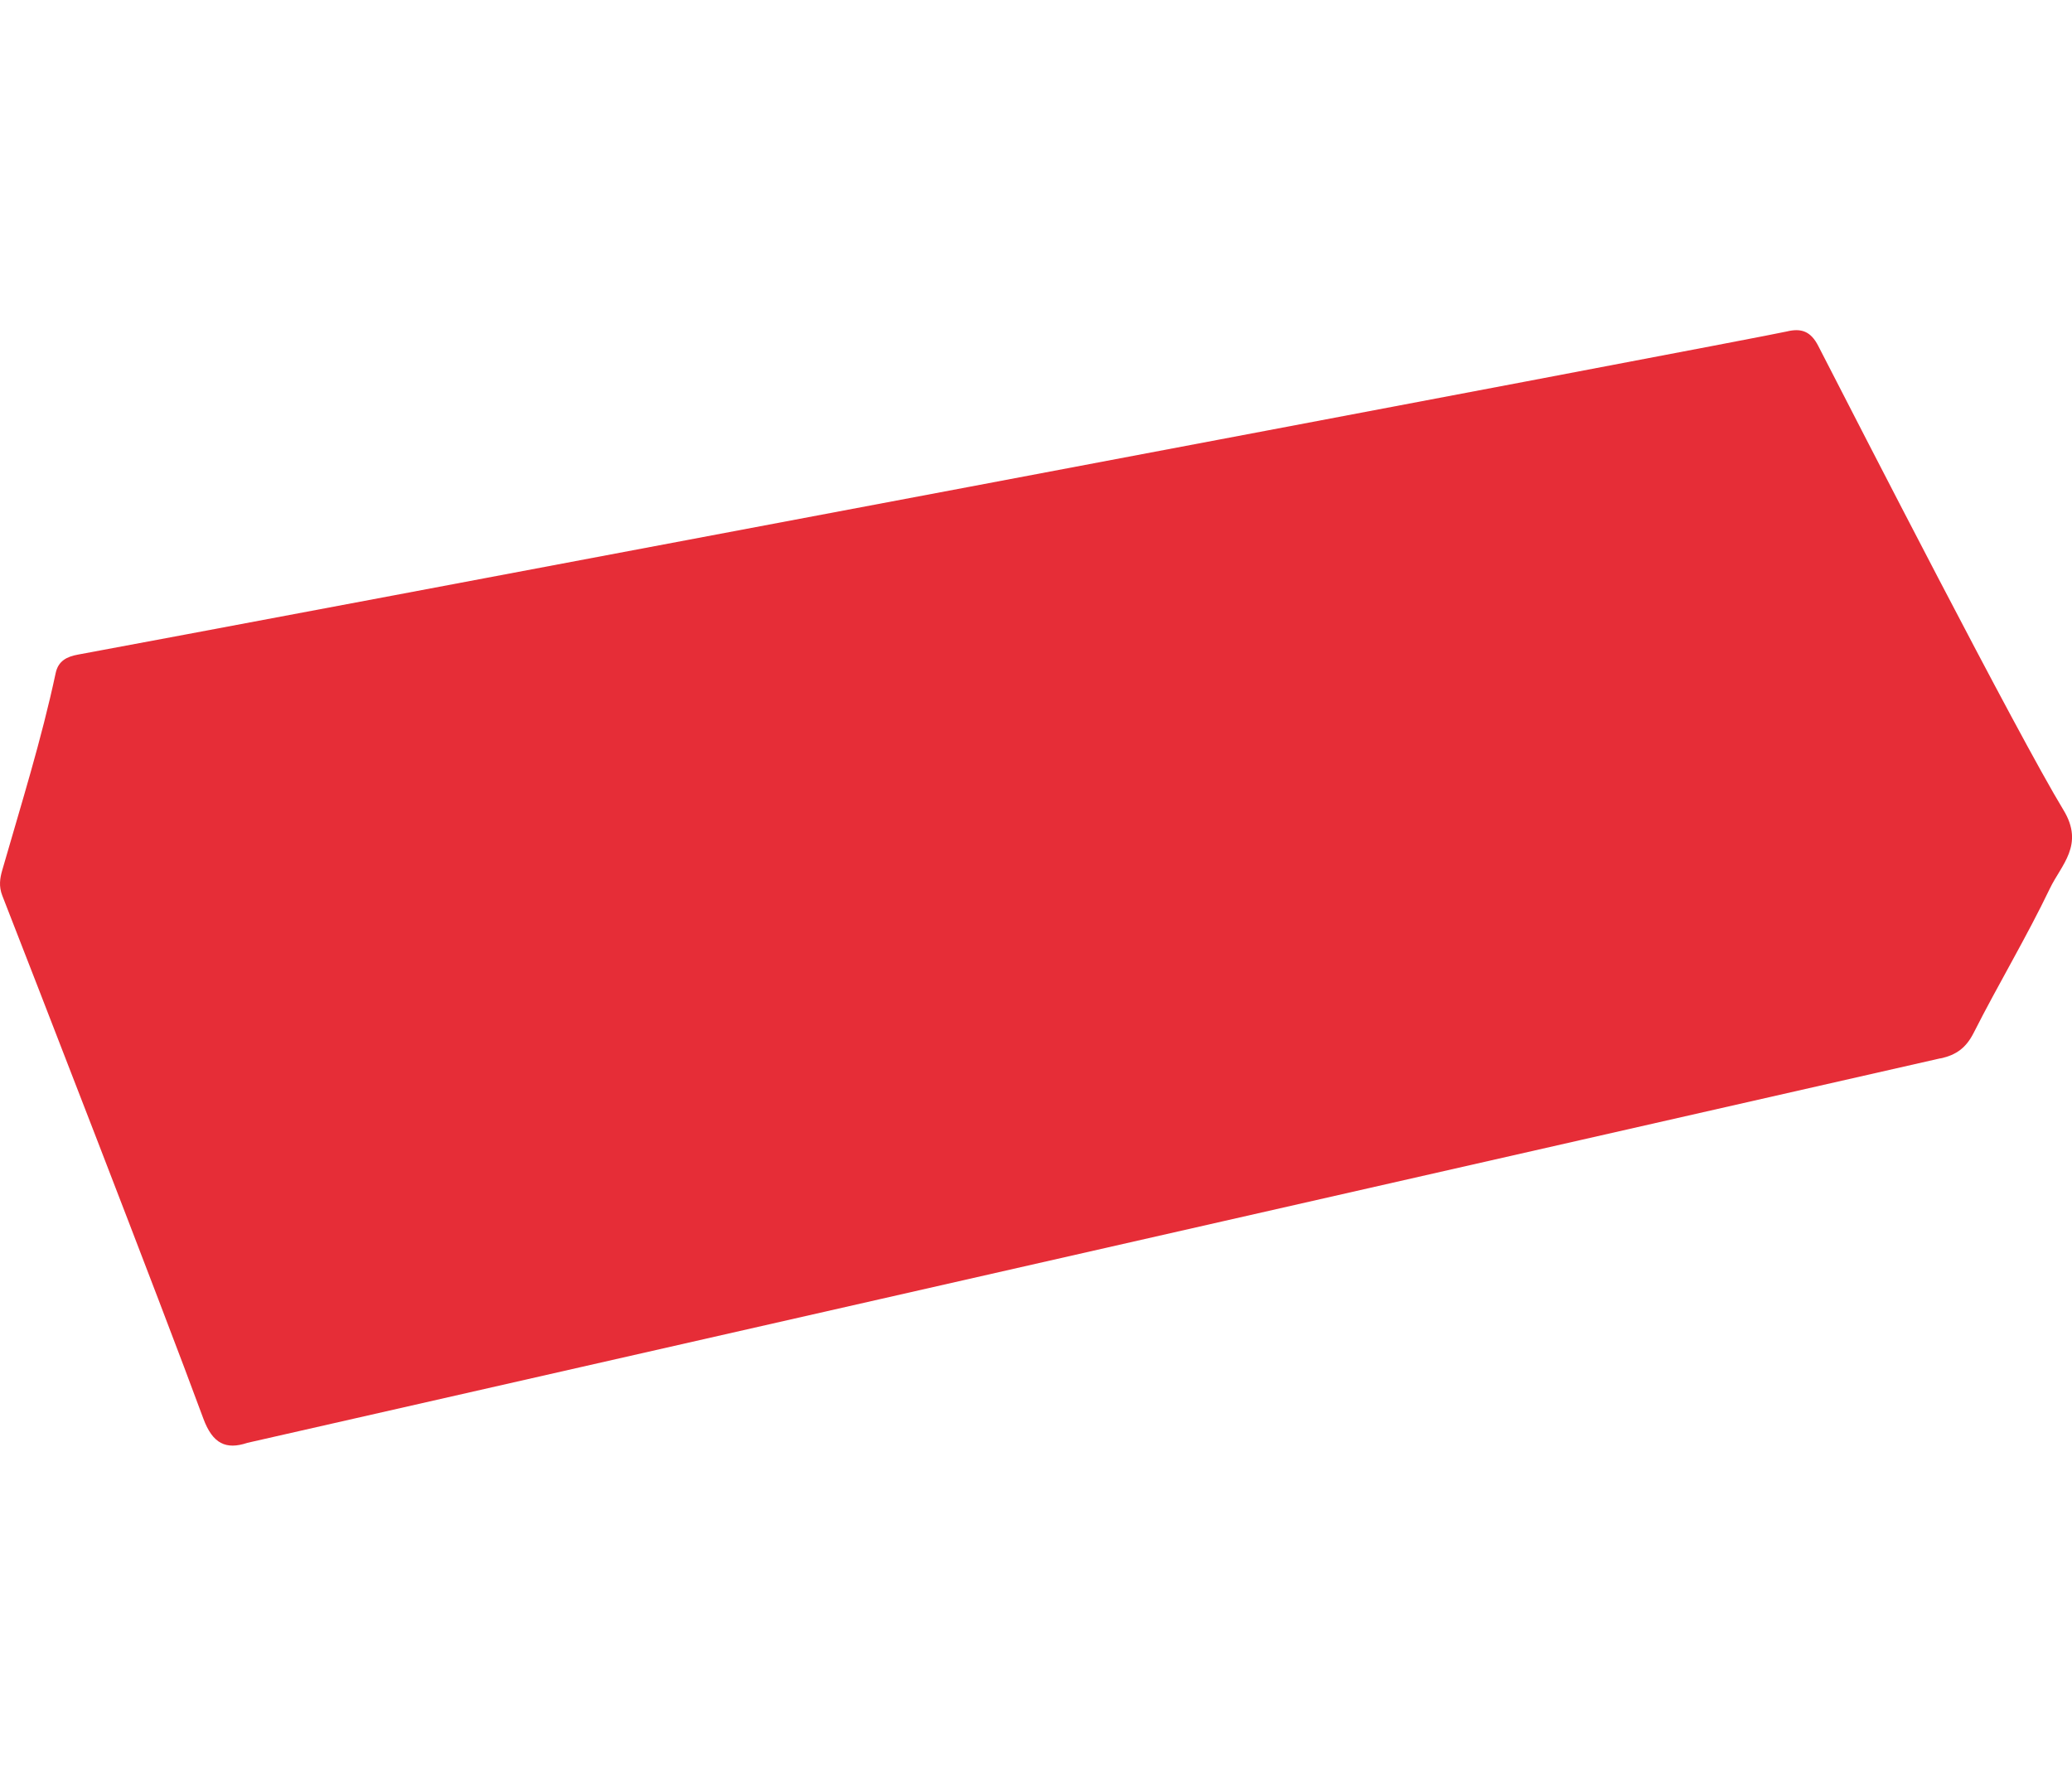 <?xml version="1.0" encoding="UTF-8"?><svg id="Camada_1" xmlns="http://www.w3.org/2000/svg" viewBox="0 0 175 150"><defs><style>.cls-1{fill:#e62d37;}</style></defs><path class="cls-1" d="M163.9,89.4c1.32-.29,2.15-.89,2.79-2.15,2.08-4.11,4.46-8.07,6.45-12.22,.95-1.98,2.93-3.67,1.14-6.61-3.9-6.42-17.39-32.74-20.71-39.2-.64-1.25-1.44-1.52-2.67-1.22-2.14,.52-134.17,25.43-144.31,27.29-.93,.17-1.67,.52-1.89,1.57-1.2,5.63-2.92,11.11-4.51,16.64-.2,.69-.3,1.36,0,2.14,2.12,5.42,13.55,34.83,16.98,44.17,.79,2.15,1.93,2.66,3.72,2.06l143-32.48Z"/></svg>